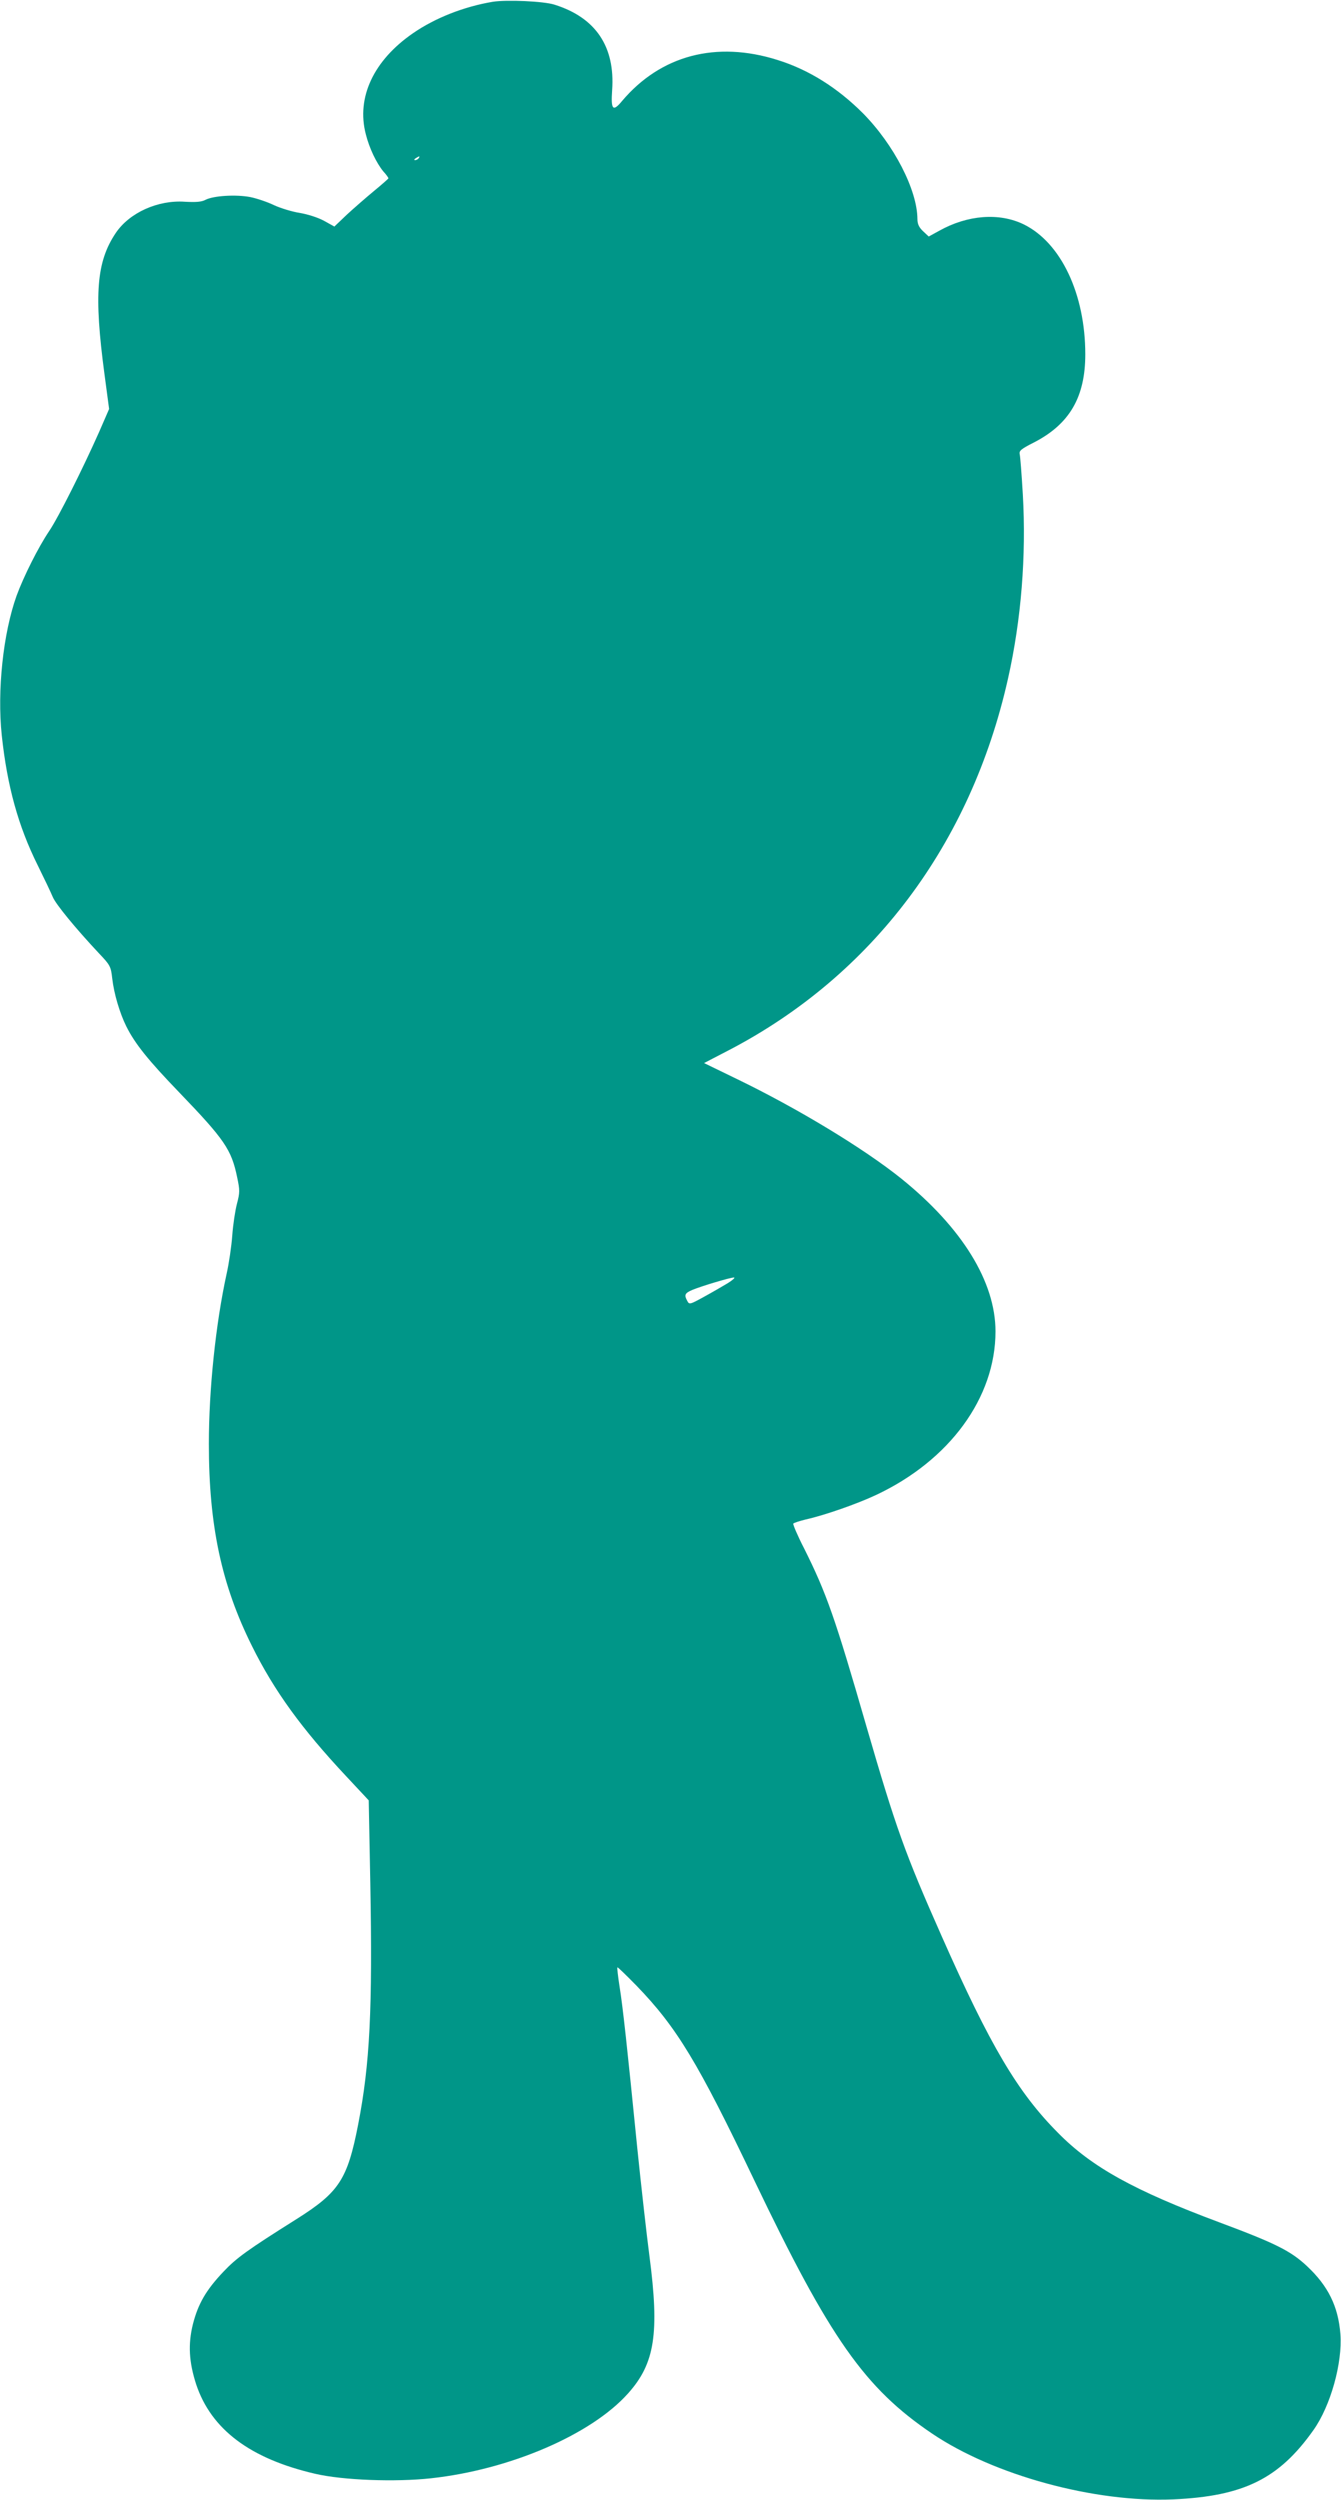 <?xml version="1.0" standalone="no"?>
<!DOCTYPE svg PUBLIC "-//W3C//DTD SVG 20010904//EN"
 "http://www.w3.org/TR/2001/REC-SVG-20010904/DTD/svg10.dtd">
<svg version="1.0" xmlns="http://www.w3.org/2000/svg"
 width="687pt" height="1280pt" viewBox="0 0 687 1280"
 preserveAspectRatio="xMidYMid meet">
<g transform="translate(0,1280) scale(0.1,-0.1)"
fill="#009688" stroke="none">
<path d="M2525 12791 c-149 -25 -296 -83 -409 -161 -202 -139 -291 -329 -242
-517 18 -72 54 -147 90 -191 15 -16 26 -32 26 -35 0 -2 -33 -31 -73 -64 -40
-33 -103 -88 -139 -121 l-65 -62 -54 30 c-32 17 -83 33 -124 40 -39 6 -97 24
-130 39 -33 16 -88 35 -123 42 -73 14 -188 7 -229 -14 -20 -11 -49 -13 -105
-10 -139 10 -285 -56 -355 -160 -99 -147 -112 -315 -58 -721 l24 -180 -50
-115 c-82 -185 -209 -439 -257 -510 -56 -83 -131 -233 -167 -331 -69 -193
-100 -485 -76 -715 28 -260 84 -464 184 -665 34 -69 69 -142 77 -162 15 -37
117 -161 236 -288 59 -62 62 -68 69 -130 9 -78 38 -176 72 -245 45 -90 113
-174 271 -338 232 -241 268 -293 297 -435 14 -66 14 -78 -1 -135 -9 -34 -20
-107 -24 -162 -4 -55 -17 -144 -29 -197 -56 -256 -91 -592 -91 -871 0 -419 65
-722 221 -1035 114 -230 256 -425 483 -667 l115 -123 8 -418 c12 -654 -2 -932
-62 -1241 -55 -282 -97 -347 -316 -485 -251 -158 -307 -198 -375 -270 -88 -93
-129 -163 -156 -269 -25 -102 -20 -193 17 -307 77 -231 277 -381 610 -458 141
-33 411 -43 593 -23 404 44 821 223 1010 435 137 153 161 307 109 704 -14 107
-42 355 -62 550 -52 521 -74 724 -91 829 -8 52 -13 95 -11 98 2 2 46 -41 98
-94 207 -214 316 -395 604 -998 386 -807 565 -1062 910 -1295 317 -214 833
-354 1235 -337 362 16 543 106 719 355 88 124 149 344 138 491 -11 142 -63
247 -171 348 -83 78 -161 117 -448 224 -437 163 -655 283 -828 459 -206 207
-347 445 -595 1005 -189 426 -235 555 -386 1075 -161 558 -205 683 -319 911
-34 66 -58 123 -56 128 3 4 31 13 63 21 95 21 262 79 362 126 376 177 611 498
611 837 0 254 -171 531 -482 782 -193 155 -532 360 -842 510 l-169 82 129 67
c734 383 1238 1054 1428 1901 68 302 94 629 76 944 -6 101 -13 194 -16 205 -4
18 7 27 72 60 183 94 264 232 264 452 0 308 -124 571 -315 665 -125 61 -288
49 -434 -33 l-53 -29 -29 27 c-21 20 -29 37 -29 63 -1 149 -120 380 -279 541
-130 130 -277 223 -438 273 -314 99 -598 24 -796 -210 -47 -57 -58 -46 -51 55
16 223 -84 372 -295 438 -55 18 -246 26 -316 15z m-380 -801 c-3 -5 -12 -10
-18 -10 -7 0 -6 4 3 10 19 12 23 12 15 0z m1585 -5759 c-25 -15 -80 -47 -122
-70 -74 -41 -77 -41 -87 -22 -17 31 -13 40 27 57 46 19 192 63 212 63 8 0 -5
-12 -30 -28z"/>
</g>
</svg>
